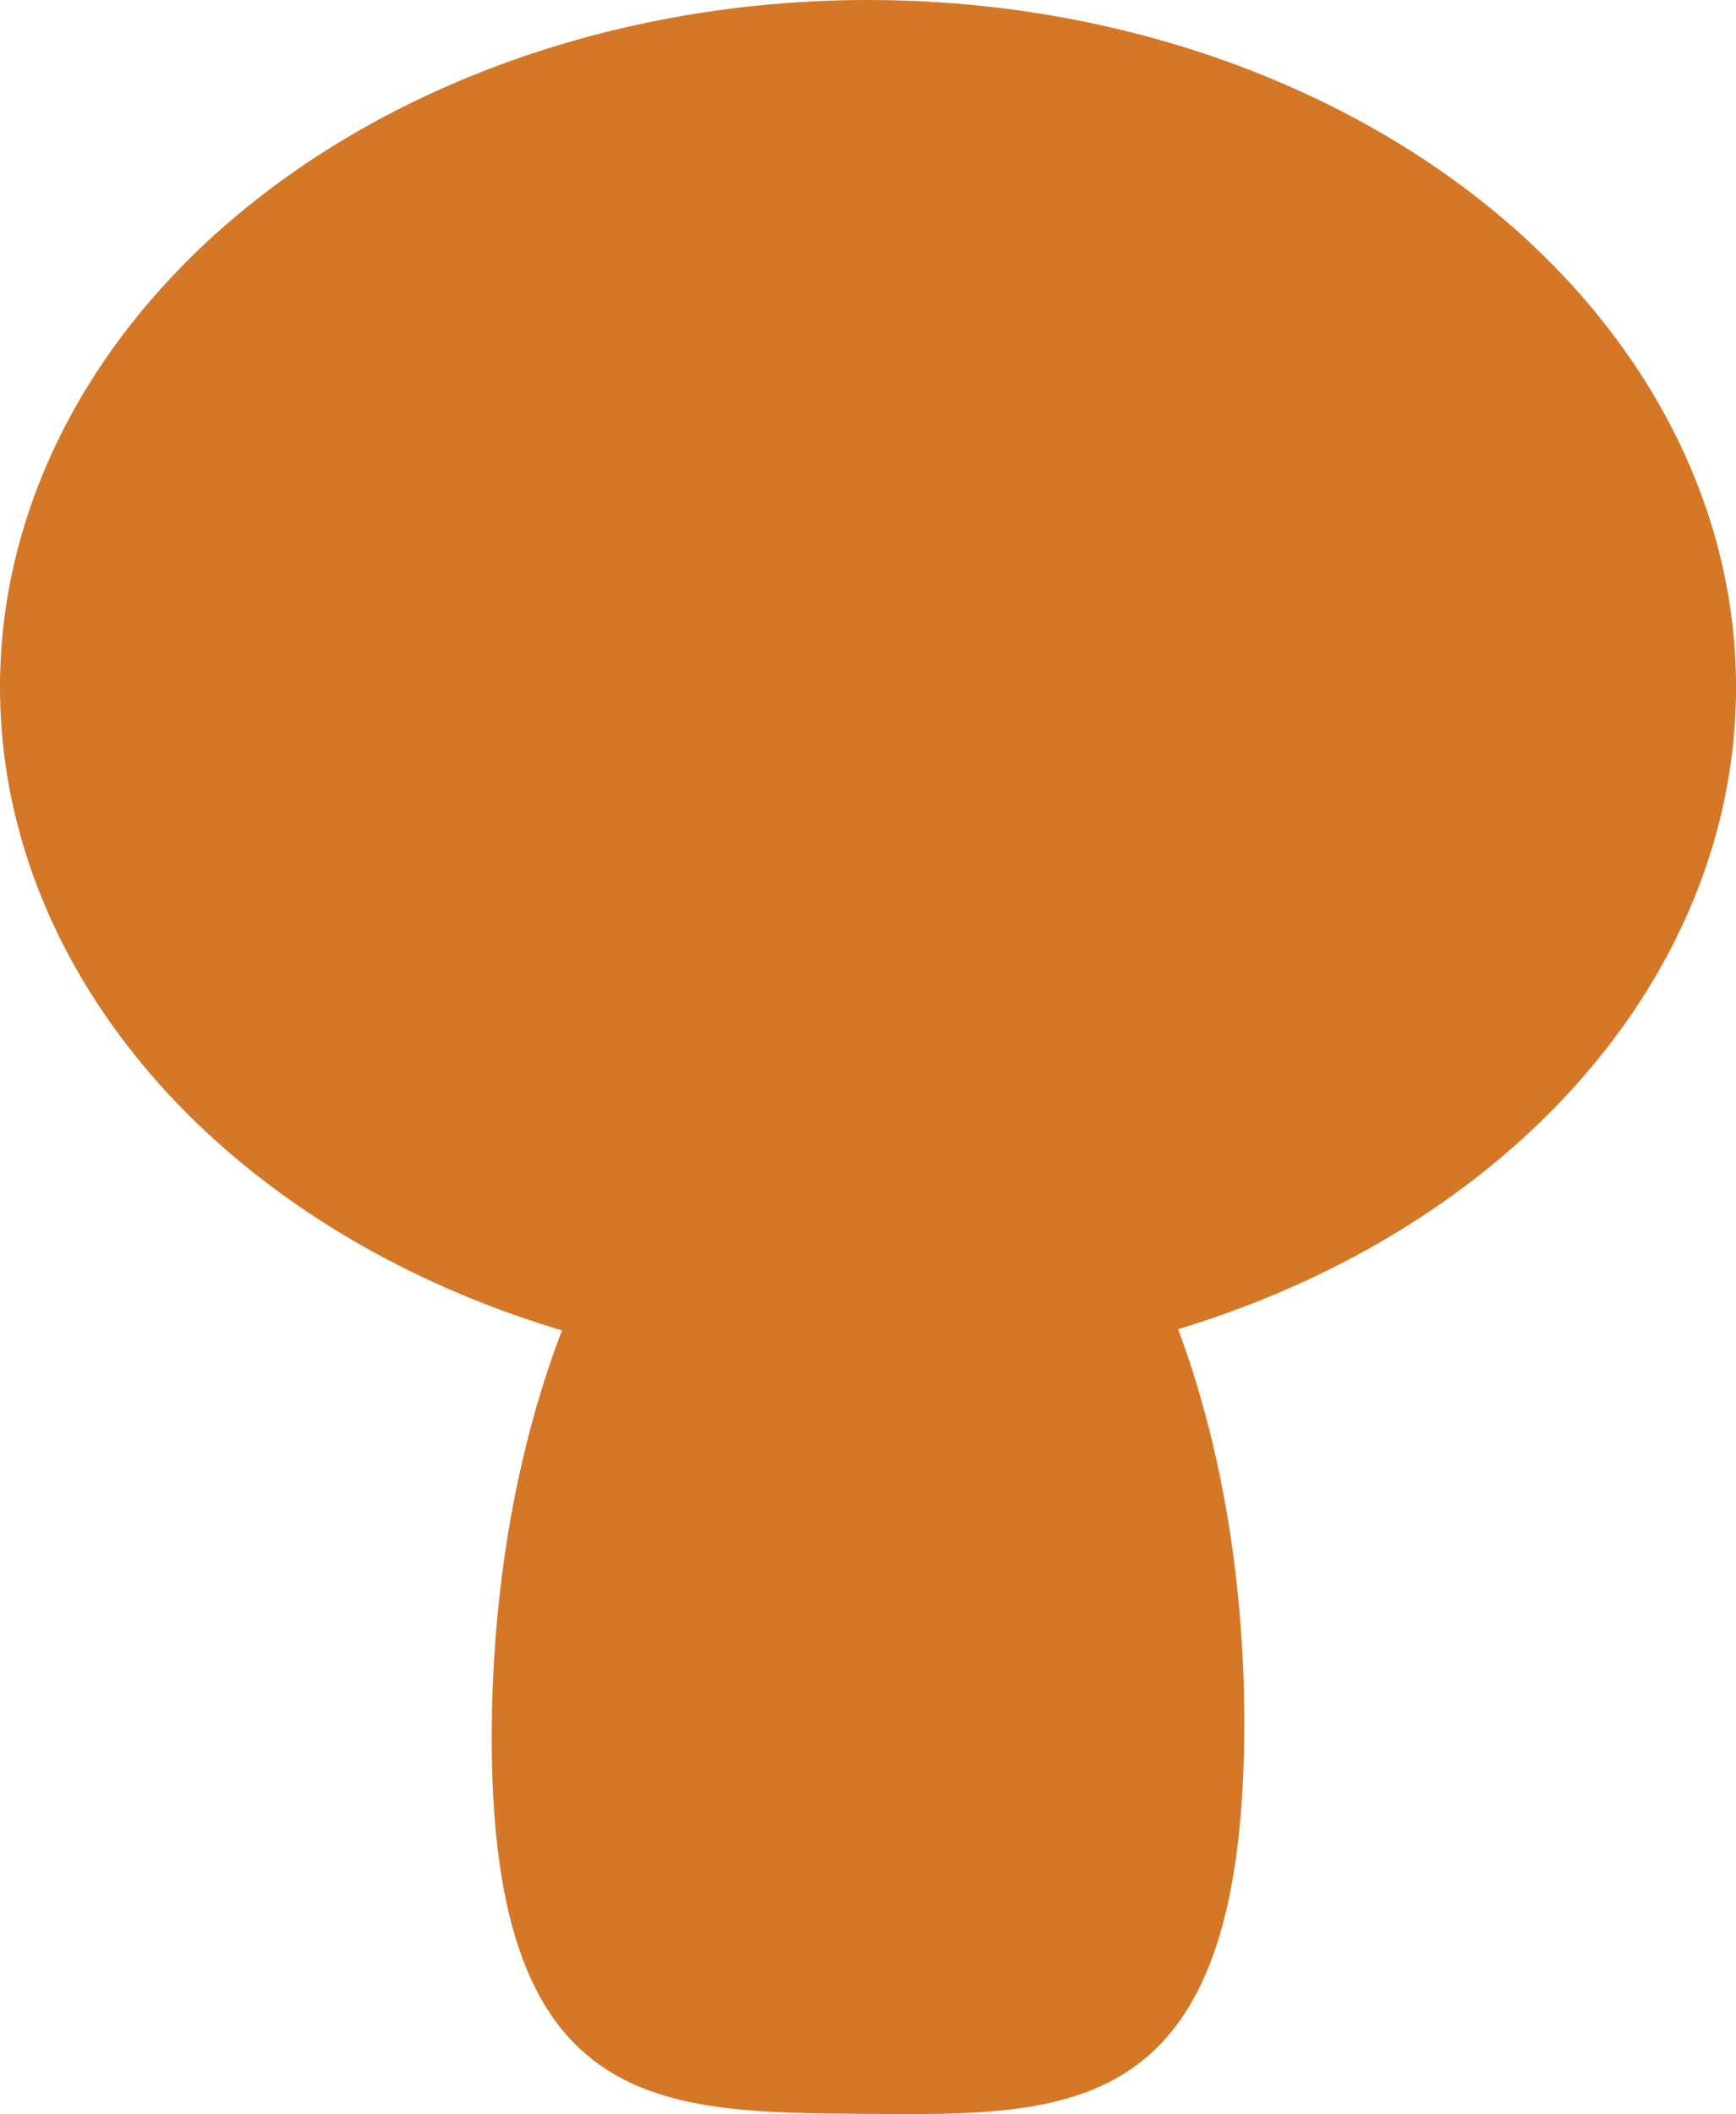 <?xml version="1.0" encoding="utf-8"?>
<!-- Generator: Adobe Illustrator 16.0.0, SVG Export Plug-In . SVG Version: 6.00 Build 0)  -->
<!DOCTYPE svg PUBLIC "-//W3C//DTD SVG 1.1//EN" "http://www.w3.org/Graphics/SVG/1.1/DTD/svg11.dtd">
<svg version="1.1" id="Capa_1" xmlns="http://www.w3.org/2000/svg" xmlns:xlink="http://www.w3.org/1999/xlink" x="0px" y="0px"
	 width="29.403px" height="35.804px" viewBox="0 0 29.403 35.804" enable-background="new 0 0 29.403 35.804" xml:space="preserve">
<g>
	<path fill="#D47727" d="M21.074,29.359c-0.053,6.527-2.905,6.468-6.424,6.44c-3.52-0.028-6.373-0.015-6.321-6.542
		c0.053-6.527,2.947-11.796,6.467-11.769C18.315,17.518,21.126,22.832,21.074,29.359z"/>
	<ellipse fill="#D47727" cx="14.702" cy="11.639" rx="14.702" ry="11.639"/>
</g>
</svg>
